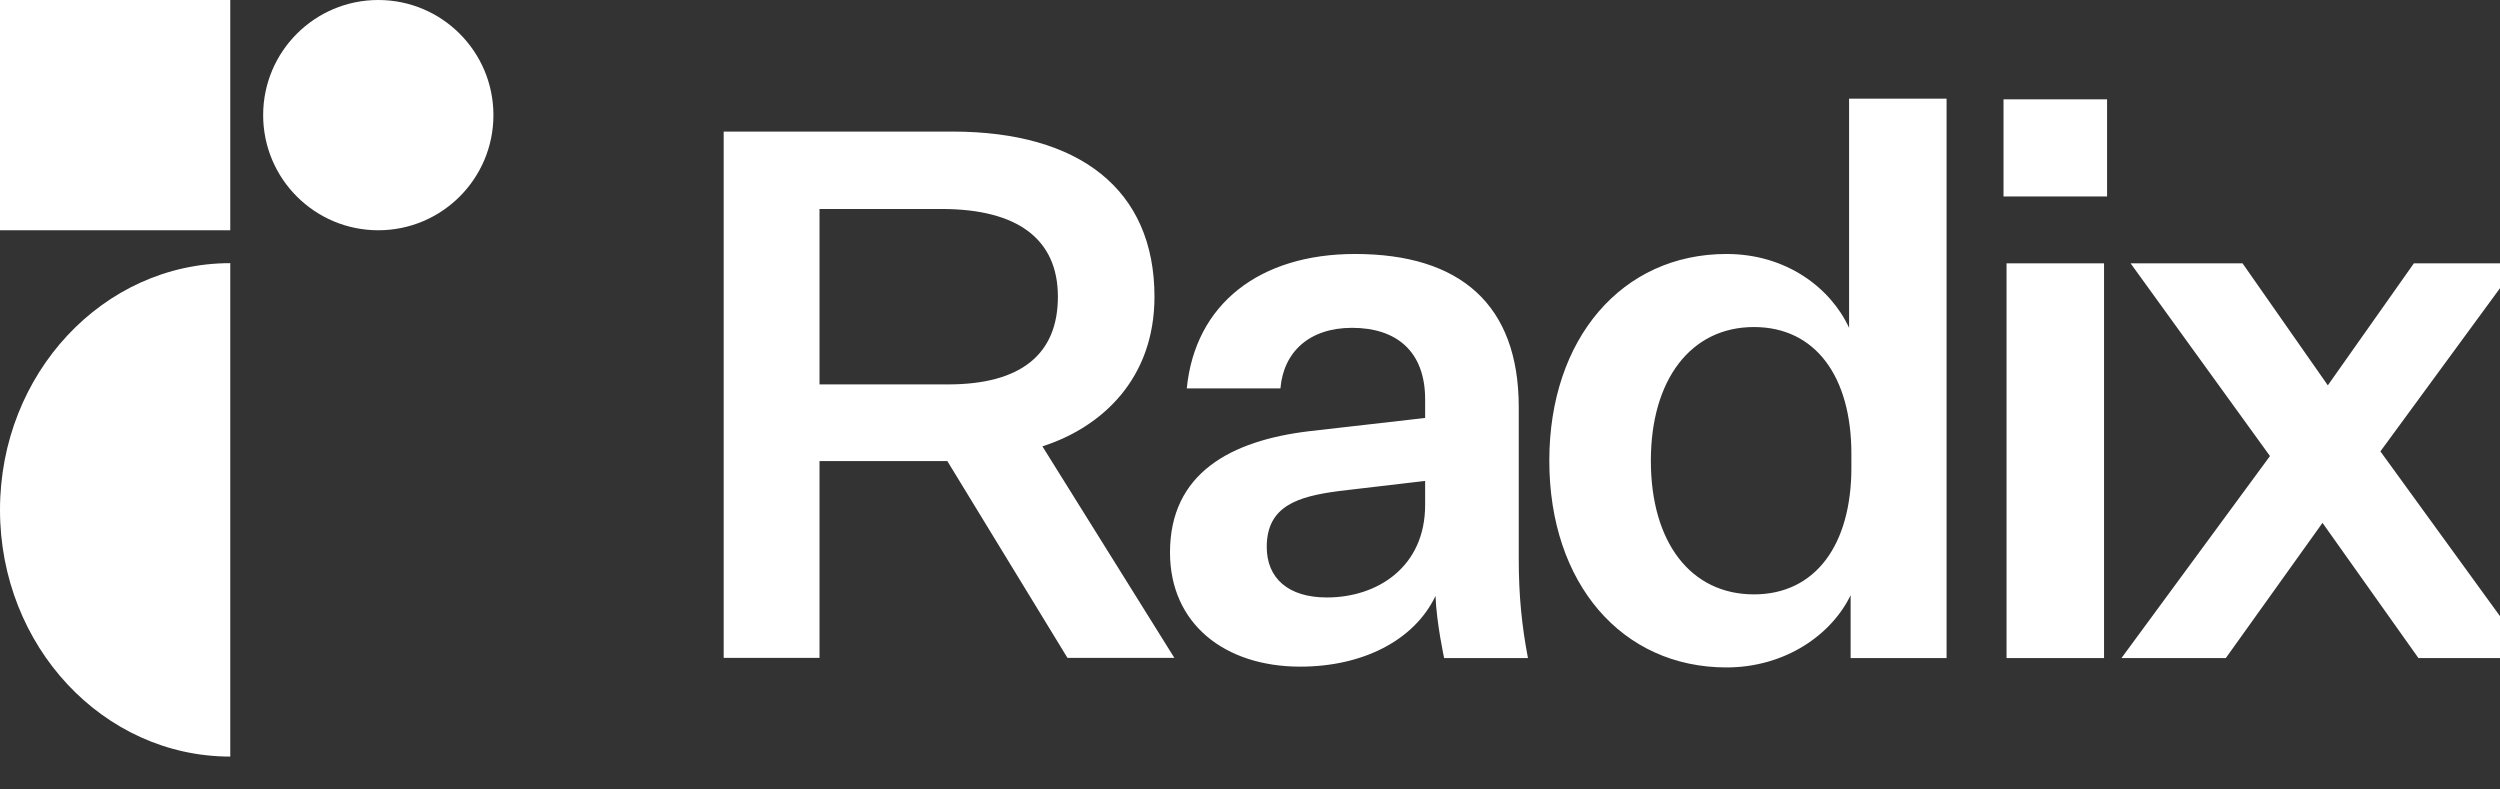 <svg width="76" height="24" viewBox="0 0 76 24" fill="#FFFFFF" xmlns="http://www.w3.org/2000/svg"><rect x="0" y="0" width="76" height="24" fill="#333333" stroke="none"/><path d="M43.902 20.006H46.45C46.265 19.038 46.17 18.116 46.17 17.006V12.375C46.17 9.257 44.389 7.721 41.194 7.721C38.3 7.721 36.332 9.233 36.078 11.808H38.925C39.018 10.698 39.805 9.966 41.102 9.966C42.445 9.966 43.324 10.674 43.324 12.139V12.706L39.805 13.108C37.421 13.391 35.568 14.383 35.568 16.793C35.568 18.967 37.235 20.266 39.527 20.266C41.403 20.266 42.984 19.486 43.64 18.116C43.669 18.937 43.902 20.006 43.902 20.006ZM40.338 18.163C39.157 18.163 38.509 17.573 38.509 16.628C38.509 15.376 39.458 15.092 40.708 14.927L43.324 14.62V15.352C43.324 17.242 41.866 18.163 40.338 18.163ZM56.259 20.006H59.176V3H56.212V9.966C55.657 8.761 54.314 7.721 52.485 7.721C49.306 7.721 47.099 10.296 47.099 14.005C47.099 17.738 49.306 20.29 52.485 20.29C54.268 20.29 55.68 19.297 56.259 18.093V20.006ZM56.282 14.218C56.282 16.557 55.194 18.069 53.319 18.069C51.397 18.069 50.186 16.486 50.186 14.005C50.186 11.549 51.397 9.942 53.319 9.942C55.194 9.942 56.282 11.454 56.282 13.793V14.218ZM60.907 5.973H64.055V3.02H60.907V5.973ZM60.999 20.006H63.963V8.005H60.999V20.006ZM67.664 20.006L70.604 15.895L73.521 20.006H76.925L72.364 13.722L76.554 8.005H73.382L70.766 11.714L68.173 8.005H64.77L69.007 13.864L64.492 20.006H67.664Z"></path><path fill-rule="evenodd" clip-rule="evenodd" d="M24.913 20V14.017H28.799L32.451 20H35.701L31.689 13.569C33.505 12.986 35.096 11.507 35.096 9.02C35.096 5.748 32.799 4 28.957 4H22V20H24.913ZM24.913 6.353V11.686H28.821C31.04 11.686 32.16 10.768 32.16 9.02C32.16 7.272 30.939 6.353 28.621 6.353H24.913Z"></path><path d="M7 23C3.134 23 0 19.642 0 15.5C0 11.358 3.134 8 7 8V23Z"></path><path d="M7 0H0V7H7V0Z"></path><path d="M11.5 7C13.433 7 15 5.433 15 3.5C15 1.567 13.433 0 11.5 0C9.567 0 8 1.567 8 3.5C8 5.433 9.567 7 11.5 7Z"></path></svg>